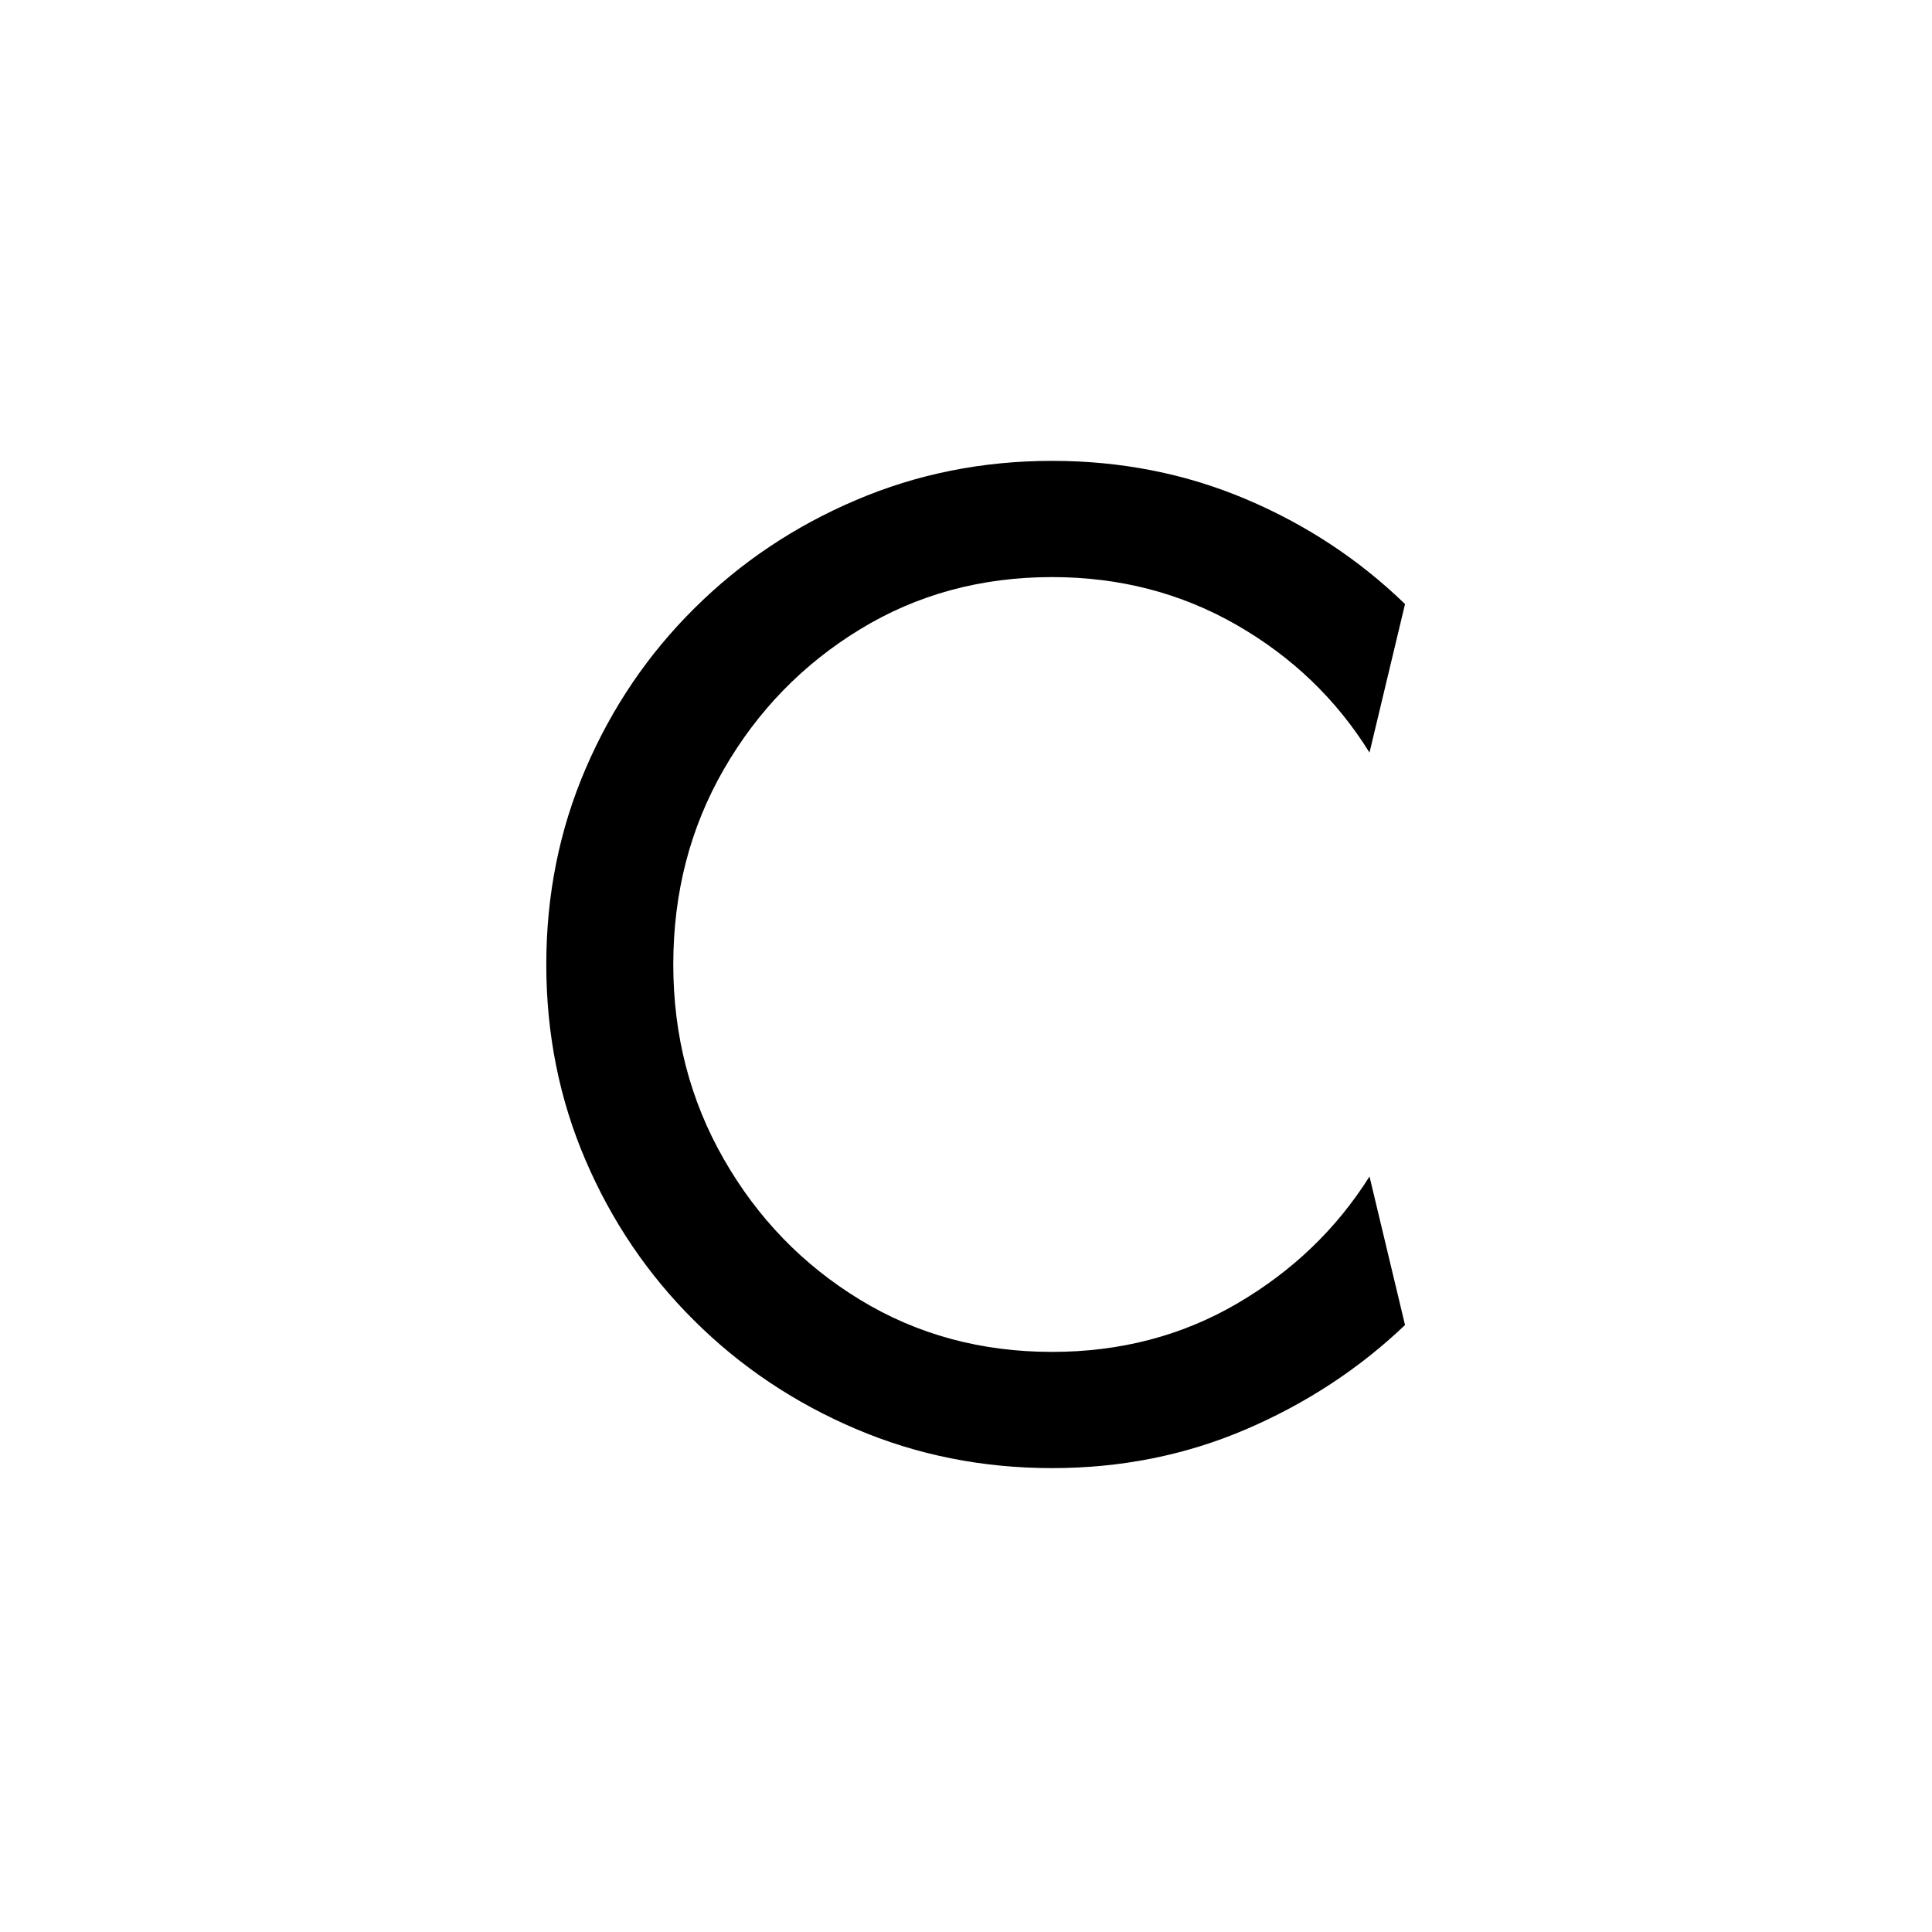 <svg xmlns="http://www.w3.org/2000/svg" xml:space="preserve" width="192" height="192" data-version="2">
    <path d="M104.56 145.9q-10.38 0-19.52-3.9-9.15-3.9-16.04-10.75-6.9-6.84-10.8-15.93-3.91-9.09-3.91-19.47 0-10.37 3.91-19.46Q62.1 67.3 69 60.46q6.89-6.85 16.04-10.75 9.14-3.91 19.52-3.91 10.26 0 19.25 3.8 8.98 3.8 15.82 10.43l-3.53 14.76q-4.92-7.92-13.2-12.68-8.29-4.76-18.34-4.76-10.59 0-19.09 5.19-8.51 5.19-13.53 13.9-5.03 8.72-5.03 19.41 0 10.59 5.03 19.36 5.02 8.77 13.53 13.96 8.5 5.18 19.09 5.18 10.16 0 18.39-4.81t13.15-12.62l3.53 14.76q-6.84 6.52-15.82 10.37-8.99 3.85-19.25 3.85" paint-order="stroke"/>
</svg>
